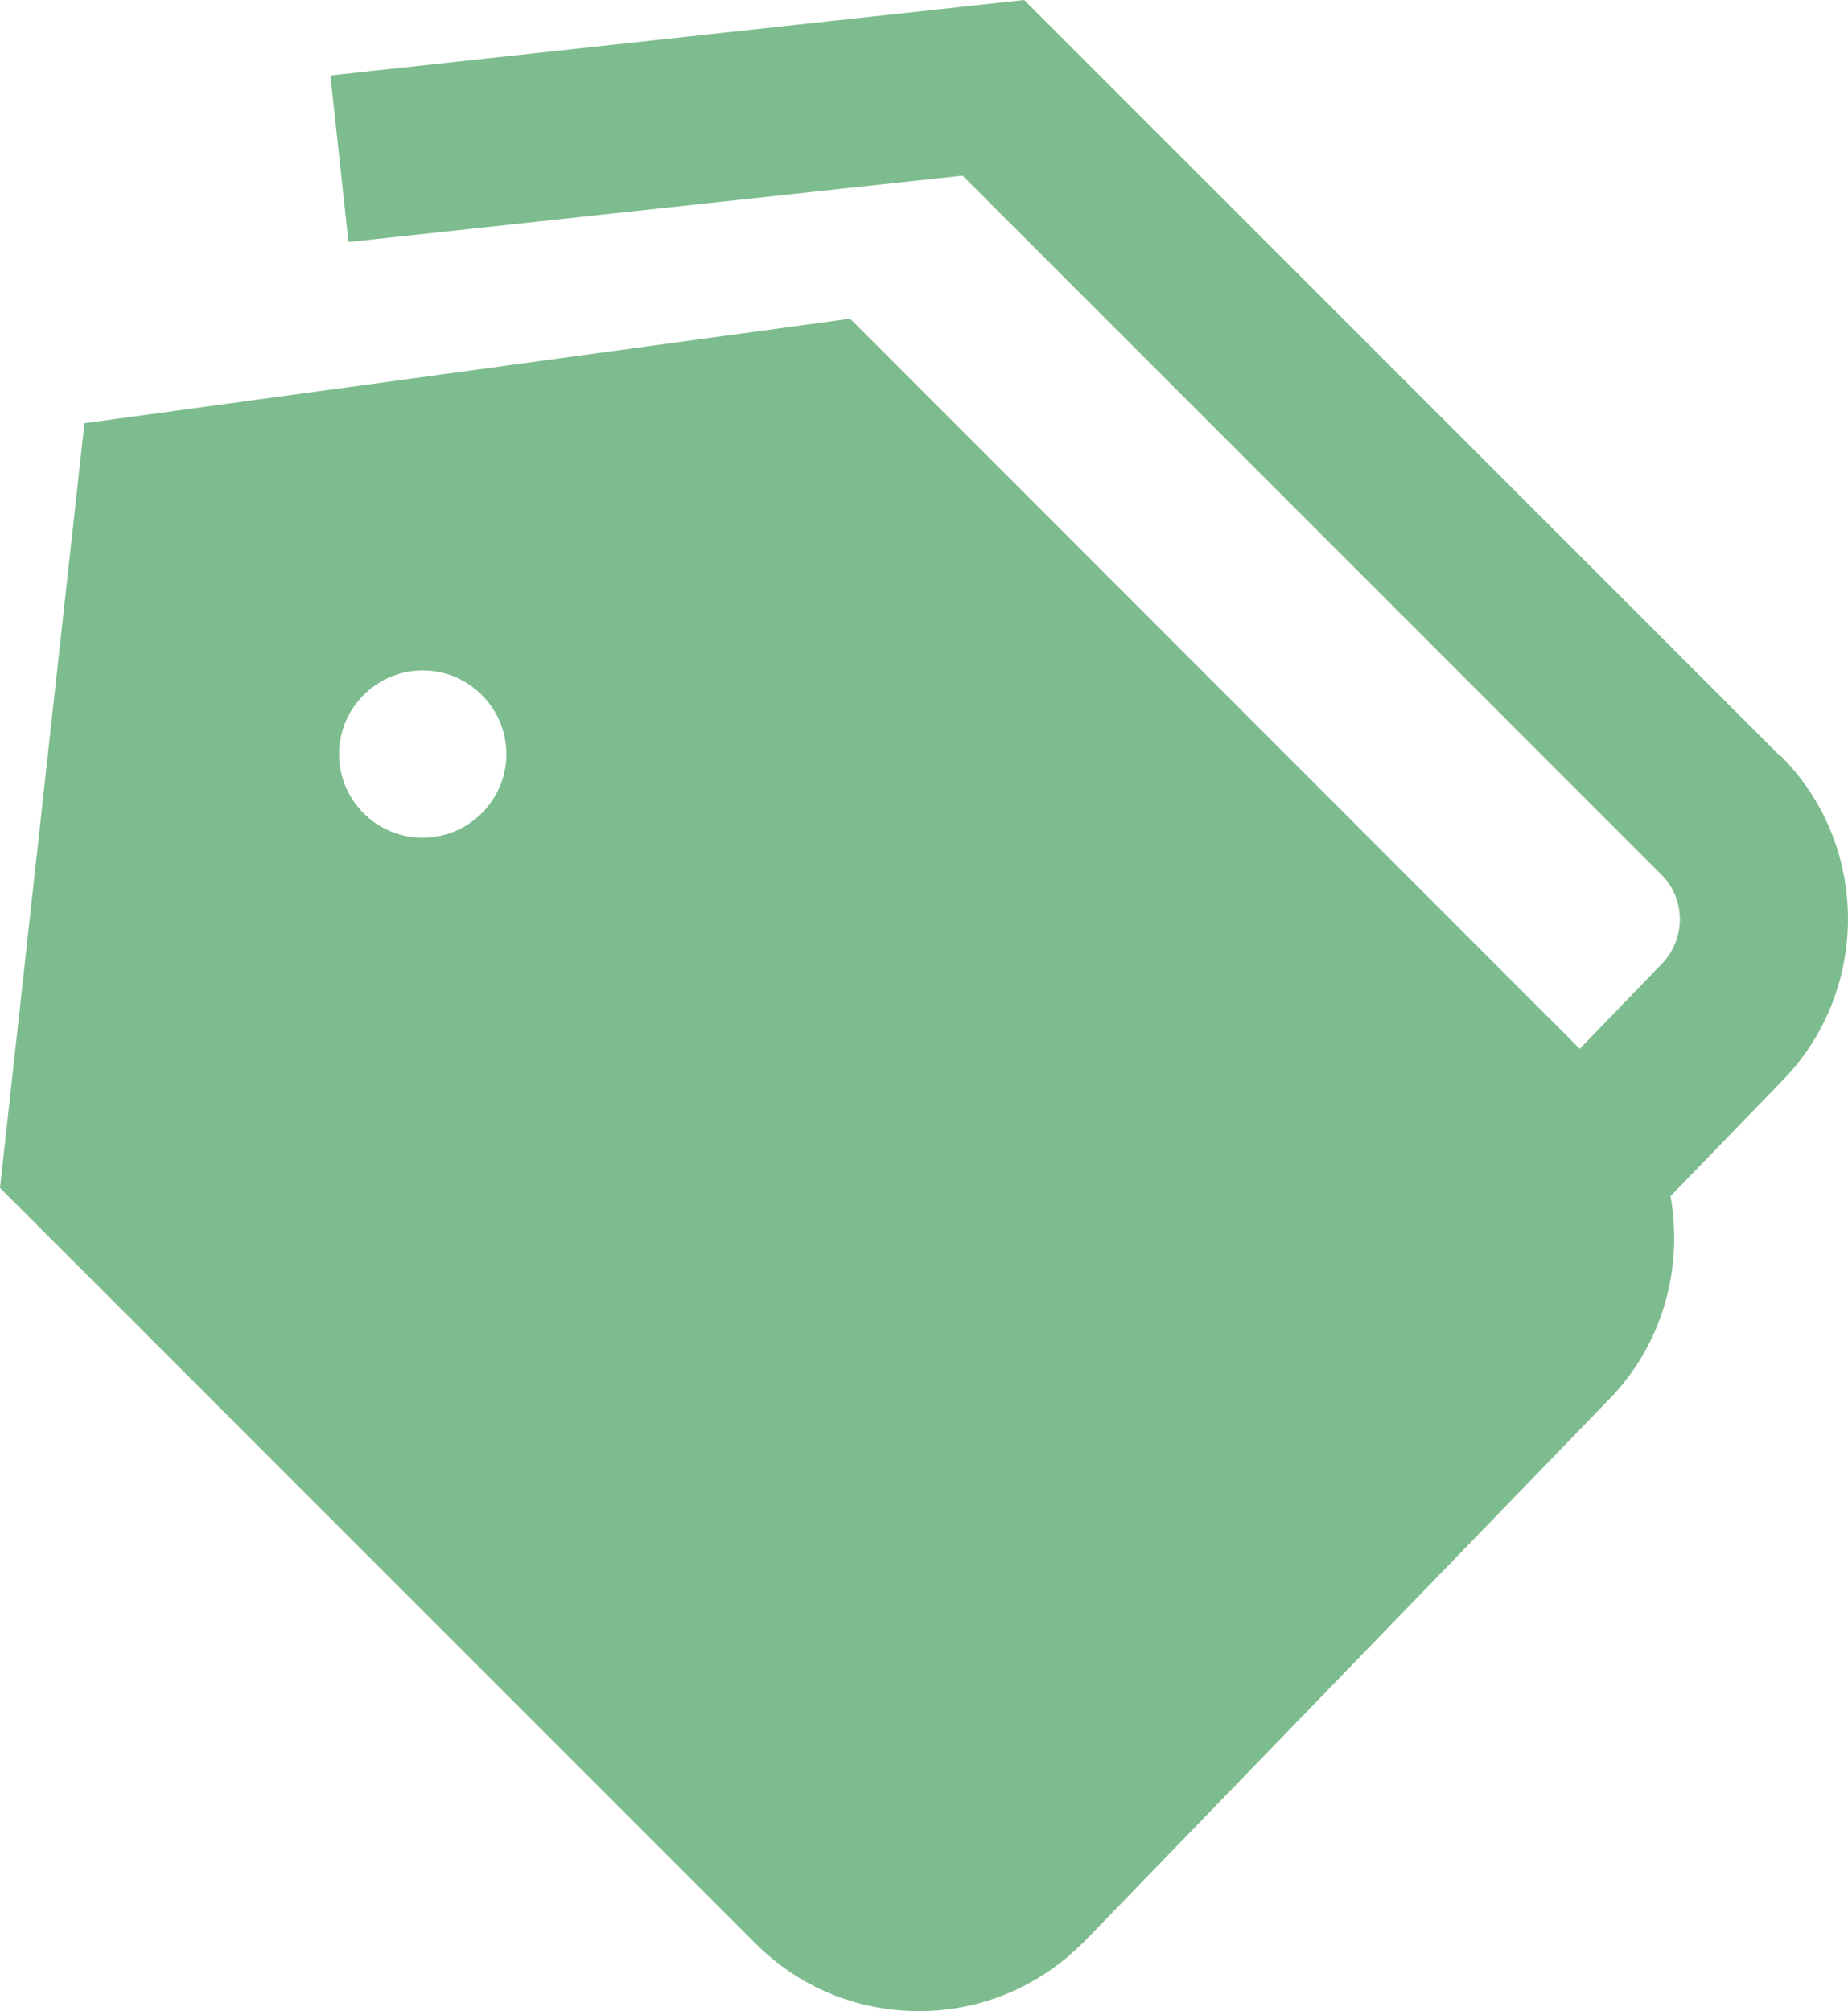 <svg xmlns="http://www.w3.org/2000/svg" viewBox="0 0 470.38 511.8"><path fill="#7dbc8e" d="M453.1 192.4 260.7 0 84.1 19.2l4.6 42.4L245 44.7l177.9 177.9c6.3 6.3 6.3 16.6-.3 23.1l-20.5 21.2L216.4 81.1 21.5 107.7 0 302.3l192.3 192.3c11.1 11.1 25.9 17.2 41.6 17.2s30.5-6.1 41.9-17.5L409 356.7c14.2-14.2 19.5-33.9 16.2-52.3l28-28.9c22.9-23 22.9-60.3 0-83.2zm-345.5 20.8c-11.8 0-21.3-9.6-21.3-21.3s9.6-21.3 21.3-21.3 21.3 9.6 21.3 21.3-9.6 21.3-21.3 21.3"/></svg>